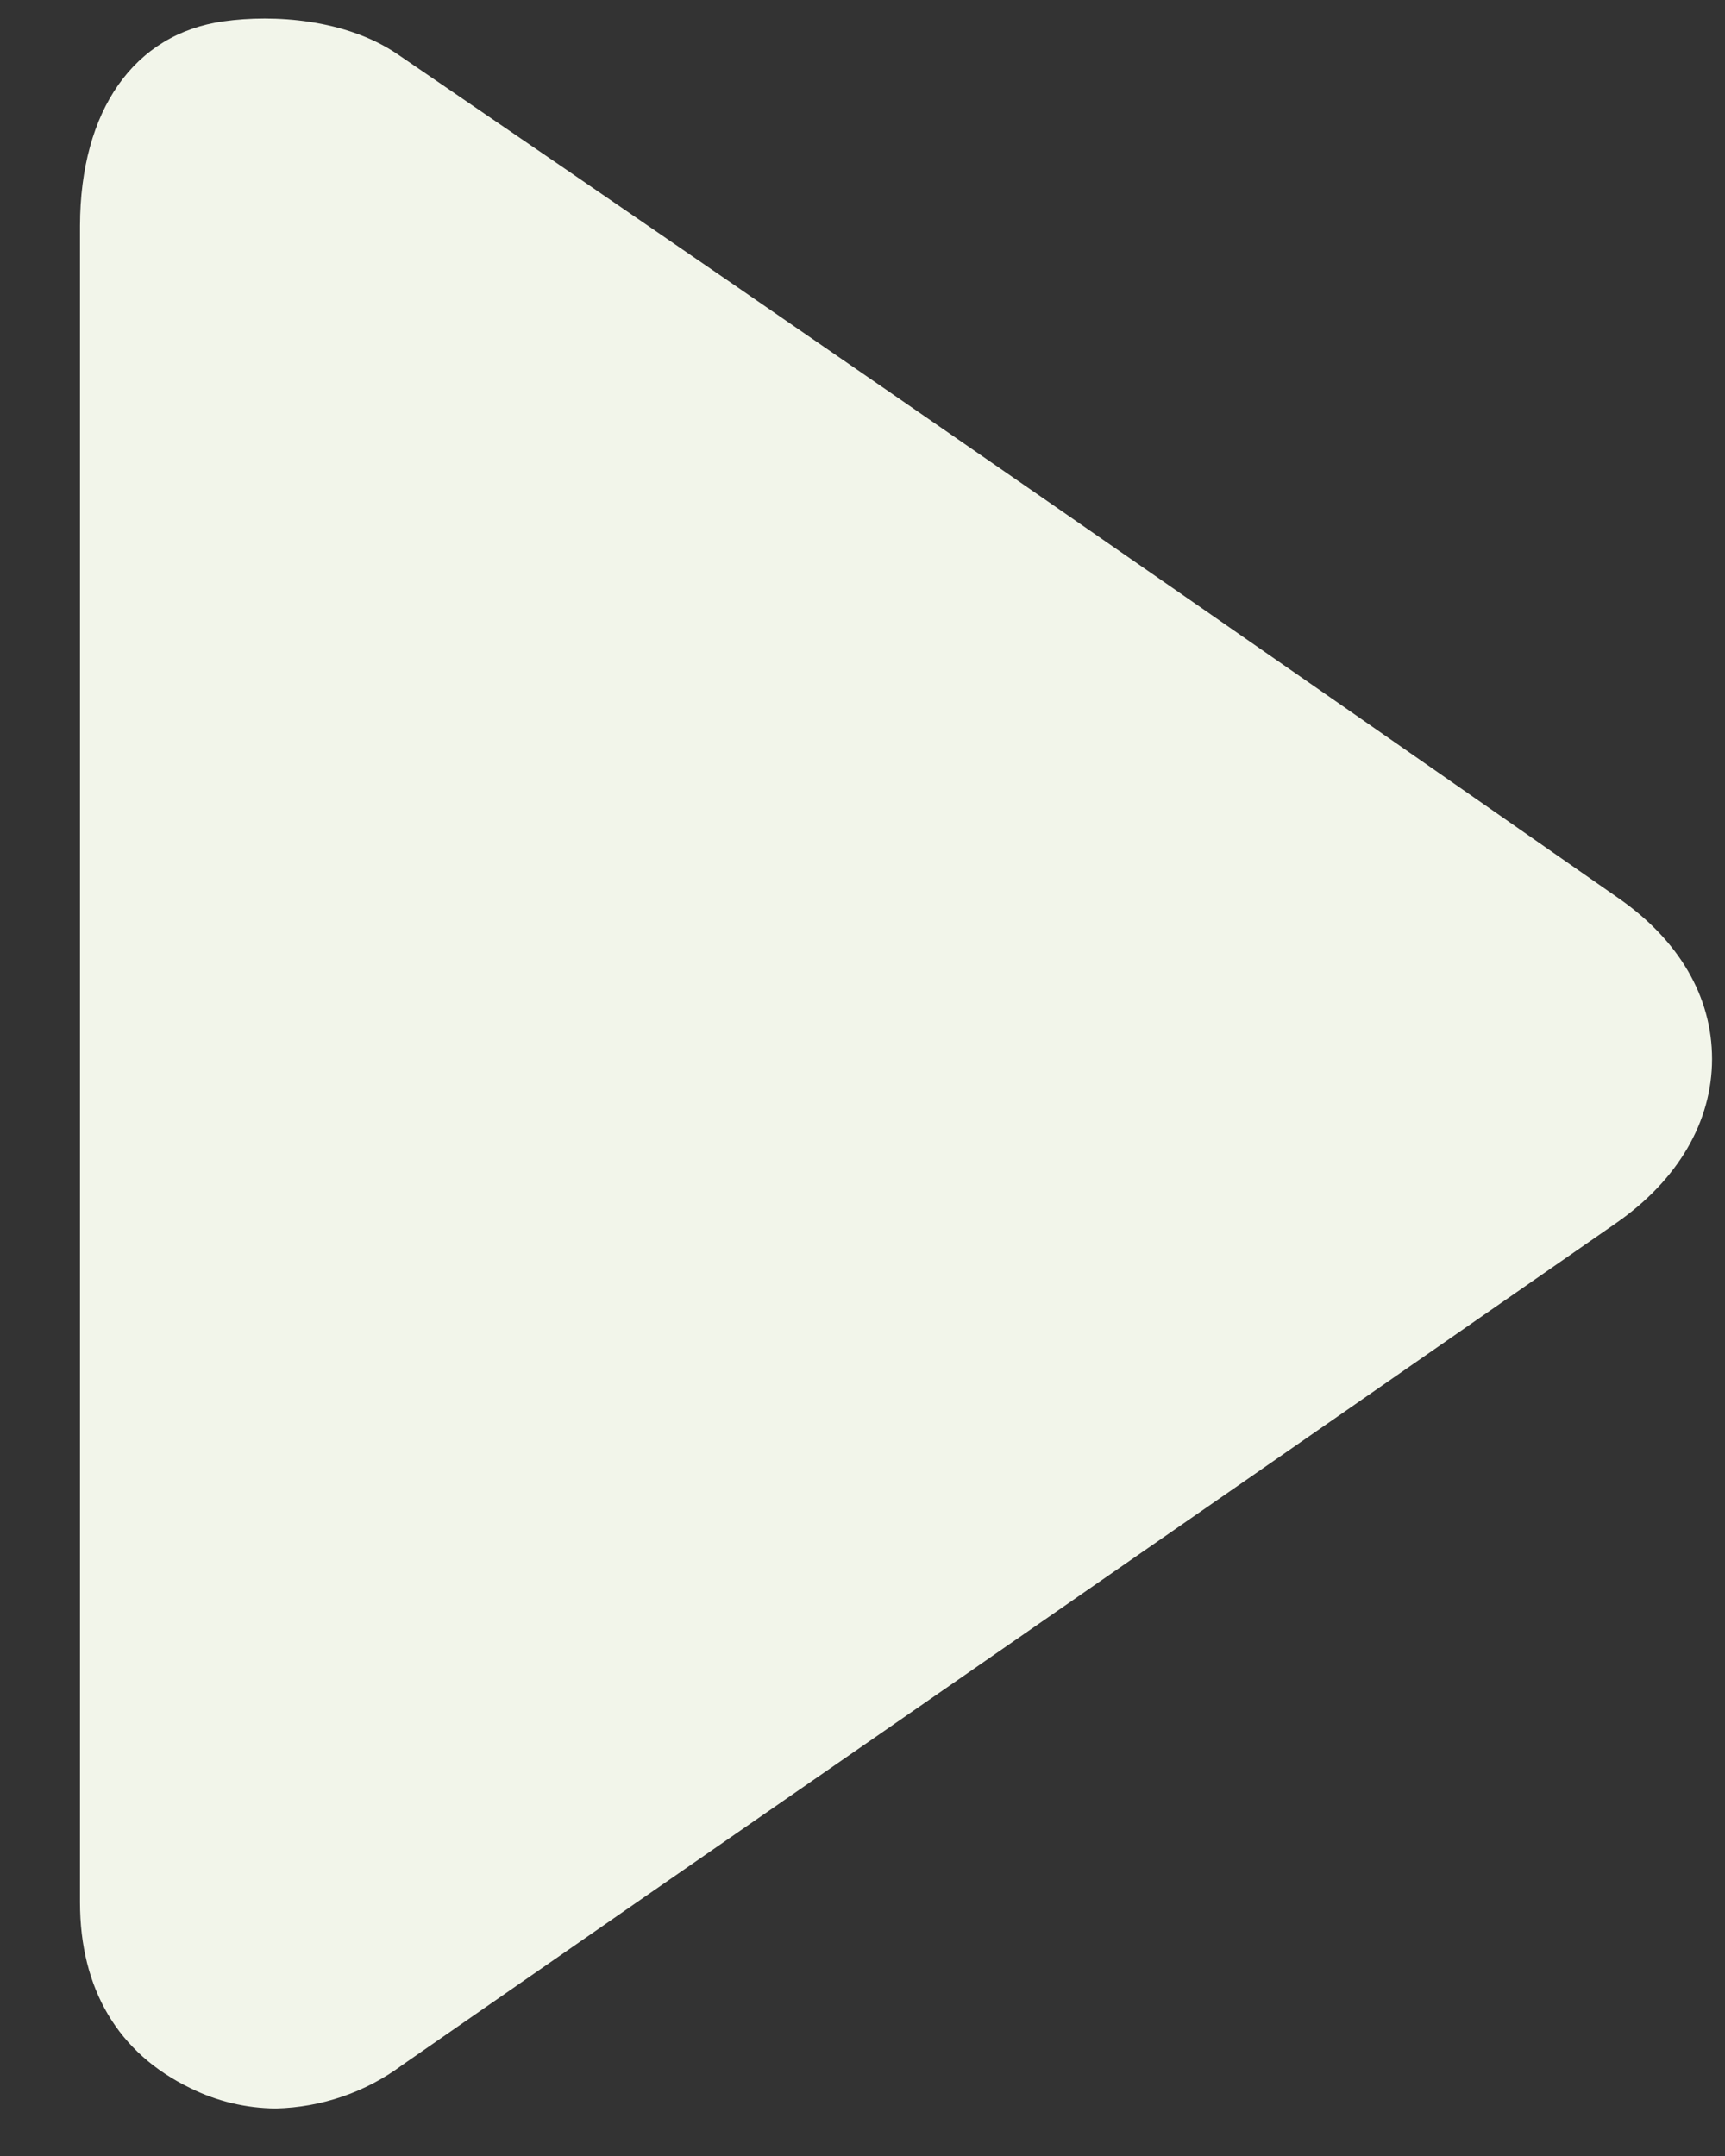<svg width="16" height="20" viewBox="0 0 16 20" fill="none" xmlns="http://www.w3.org/2000/svg">
<rect x="0" y="0" width="16" height="20" fill="#333333" stroke="none"/>
<path d="M15.014 8.333C11.928 6.18 7.851 3.345 3.689 0.504C3.21 0.177 2.54 0.132 2.073 0.198C1.242 0.314 0.745 1.024 0.742 2.093C0.742 4.031 0.742 5.969 0.742 7.907V11.441C0.742 13.51 0.742 15.578 0.742 17.646C0.742 18.45 1.095 19.046 1.765 19.37C2.01 19.492 2.282 19.557 2.558 19.559C2.982 19.549 3.393 19.408 3.73 19.157C5.251 18.101 6.773 17.045 8.297 15.991C10.529 14.444 12.76 12.896 14.99 11.346C15.564 10.947 15.88 10.405 15.88 9.824C15.88 9.243 15.572 8.722 15.014 8.333Z" fill="#F2F5EA"/>
</svg>
